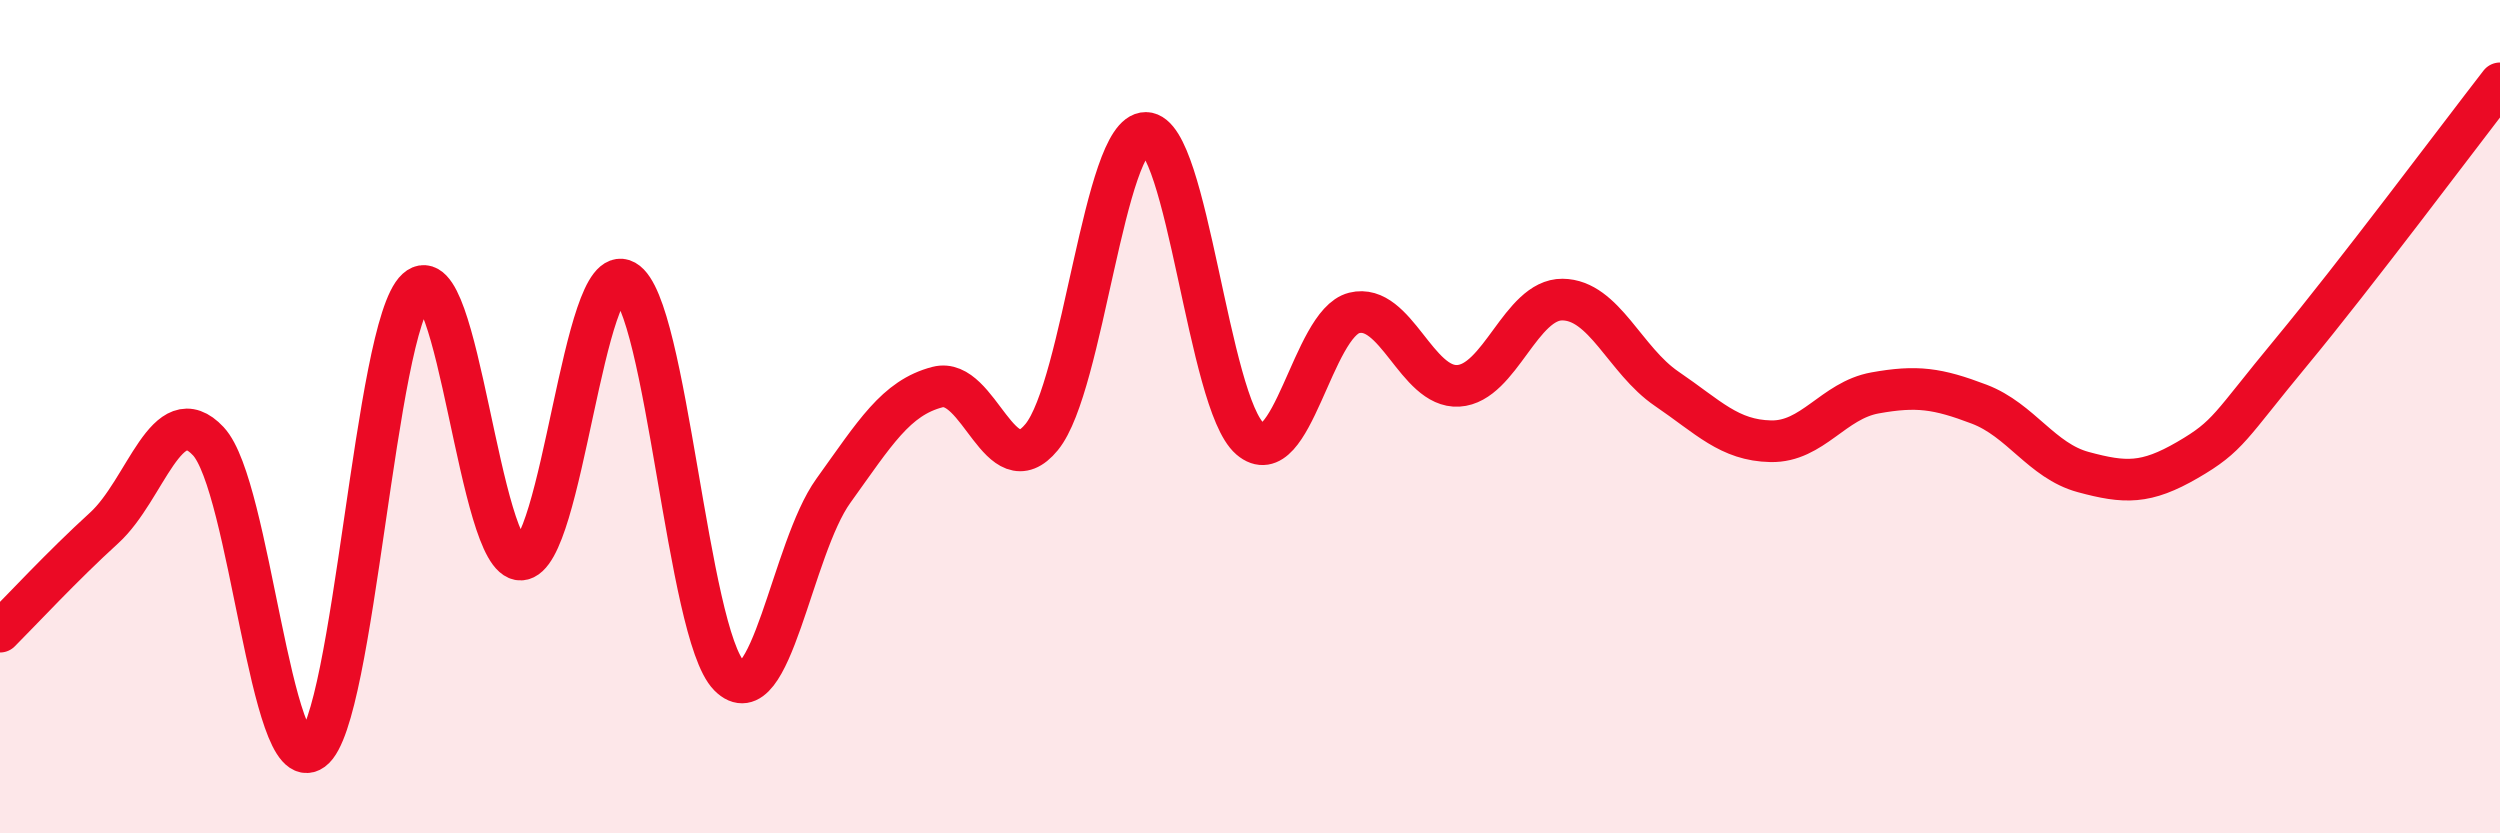 
    <svg width="60" height="20" viewBox="0 0 60 20" xmlns="http://www.w3.org/2000/svg">
      <path
        d="M 0,15.16 C 0.5,14.66 1.5,13.58 2.5,12.67 C 3.5,11.76 4,9.52 5,10.59 C 6,11.66 6.5,18.73 7.5,18 C 8.5,17.27 9,7.85 10,6.94 C 11,6.03 11.5,13.47 12.5,13.43 C 13.5,13.39 14,6.18 15,6.74 C 16,7.3 16.5,15.21 17.5,16.22 C 18.5,17.23 19,13.17 20,11.78 C 21,10.39 21.5,9.55 22.5,9.29 C 23.5,9.03 24,11.71 25,10.49 C 26,9.27 26.5,3.18 27.5,3.19 C 28.5,3.2 29,9.67 30,10.53 C 31,11.39 31.5,7.76 32.5,7.51 C 33.5,7.26 34,9.32 35,9.26 C 36,9.2 36.5,7.18 37.5,7.19 C 38.5,7.2 39,8.65 40,9.33 C 41,10.01 41.5,10.57 42.5,10.59 C 43.5,10.61 44,9.61 45,9.43 C 46,9.25 46.5,9.32 47.5,9.7 C 48.5,10.08 49,11.06 50,11.33 C 51,11.6 51.5,11.62 52.5,11.04 C 53.5,10.46 53.5,10.25 55,8.44 C 56.5,6.63 59,3.29 60,2L60 20L0 20Z"
        fill="#EB0A25"
        opacity="0.1"
        stroke-linecap="round"
        stroke-linejoin="round"
      />
      <path
        d="M 0,15.16 C 0.5,14.66 1.5,13.58 2.5,12.67 C 3.5,11.76 4,9.52 5,10.59 C 6,11.66 6.5,18.73 7.5,18 C 8.5,17.27 9,7.85 10,6.94 C 11,6.03 11.5,13.47 12.5,13.43 C 13.5,13.39 14,6.18 15,6.74 C 16,7.3 16.5,15.21 17.5,16.22 C 18.5,17.23 19,13.17 20,11.78 C 21,10.39 21.5,9.55 22.5,9.29 C 23.5,9.03 24,11.71 25,10.49 C 26,9.27 26.5,3.18 27.5,3.19 C 28.5,3.2 29,9.67 30,10.53 C 31,11.39 31.5,7.76 32.5,7.51 C 33.5,7.26 34,9.32 35,9.26 C 36,9.2 36.5,7.18 37.5,7.19 C 38.5,7.2 39,8.65 40,9.33 C 41,10.01 41.5,10.57 42.5,10.59 C 43.5,10.61 44,9.61 45,9.43 C 46,9.25 46.5,9.32 47.5,9.7 C 48.5,10.08 49,11.06 50,11.33 C 51,11.6 51.5,11.62 52.5,11.04 C 53.5,10.46 53.5,10.25 55,8.44 C 56.5,6.63 59,3.29 60,2"
        stroke="#EB0A25"
        stroke-width="1"
        fill="none"
        stroke-linecap="round"
        stroke-linejoin="round"
      />
    </svg>
  